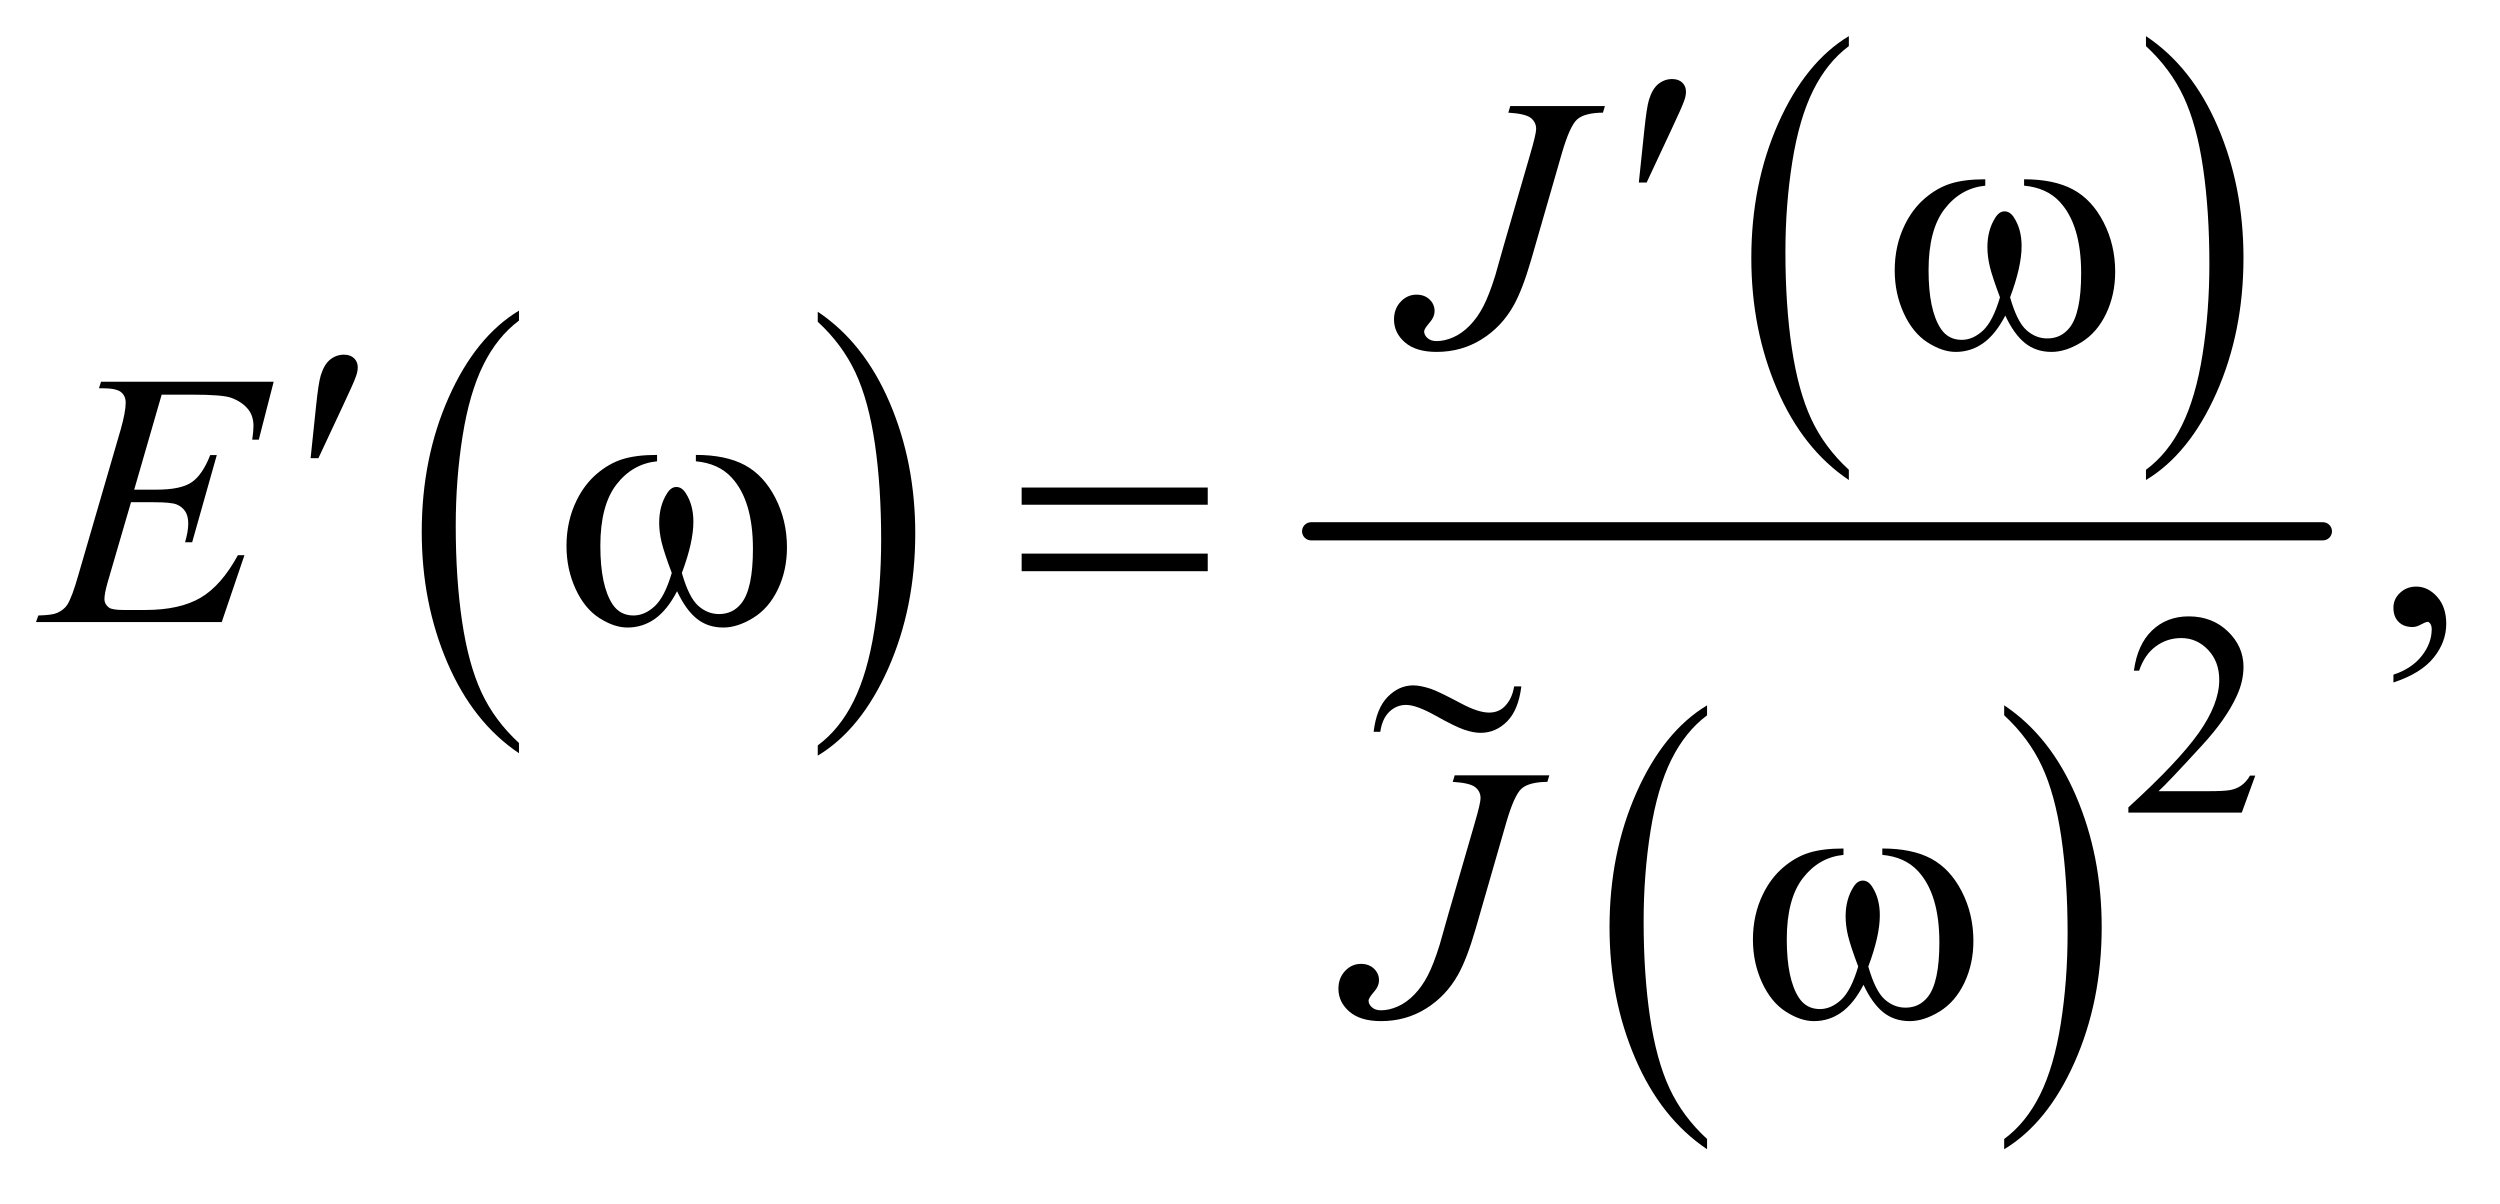 <?xml version="1.0" encoding="UTF-8"?>
<!DOCTYPE svg PUBLIC '-//W3C//DTD SVG 1.0//EN'
          'http://www.w3.org/TR/2001/REC-SVG-20010904/DTD/svg10.dtd'>
<svg stroke-dasharray="none" shape-rendering="auto" xmlns="http://www.w3.org/2000/svg" font-family="'Dialog'" text-rendering="auto" width="108" fill-opacity="1" color-interpolation="auto" color-rendering="auto" preserveAspectRatio="xMidYMid meet" font-size="12px" viewBox="0 0 108 52" fill="black" xmlns:xlink="http://www.w3.org/1999/xlink" stroke="black" image-rendering="auto" stroke-miterlimit="10" stroke-linecap="square" stroke-linejoin="miter" font-style="normal" stroke-width="1" height="52" stroke-dashoffset="0" font-weight="normal" stroke-opacity="1"
><!--Generated by the Batik Graphics2D SVG Generator--><defs id="genericDefs"
  /><g
  ><defs id="defs1"
    ><clipPath clipPathUnits="userSpaceOnUse" id="clipPath1"
      ><path d="M0.935 1.853 L69.445 1.853 L69.445 34.471 L0.935 34.471 L0.935 1.853 Z"
      /></clipPath
      ><clipPath clipPathUnits="userSpaceOnUse" id="clipPath2"
      ><path d="M29.864 59.386 L29.864 1104.848 L2218.699 1104.848 L2218.699 59.386 Z"
      /></clipPath
      ><clipPath clipPathUnits="userSpaceOnUse" id="clipPath3"
      ><path d="M0.935 1.853 L0.935 34.471 L69.445 34.471 L69.445 1.853 Z"
      /></clipPath
      ><clipPath clipPathUnits="userSpaceOnUse" id="clipPath4"
      ><path d="M-0 0 L-0 480 L1344 480 L1344 0 Z"
      /></clipPath
    ></defs
    ><g transform="scale(1.576,1.576) translate(-0.935,-1.853) matrix(0.031,0,0,0.031,0,0)"
    ><path d="M489.062 716.781 L489.062 725.797 Q448.406 698.516 425.742 645.703 Q403.078 592.891 403.078 530.125 Q403.078 464.828 426.914 411.18 Q450.75 357.531 489.062 334.438 L489.062 343.25 Q469.906 357.531 457.602 382.305 Q445.297 407.078 439.219 445.188 Q433.141 483.297 433.141 524.656 Q433.141 571.484 438.75 609.273 Q444.359 647.062 455.883 671.945 Q467.406 696.828 489.062 716.781 Z" stroke="none" clip-path="url(#clipPath2)"
    /></g
    ><g transform="matrix(0.049,0,0,0.049,-1.473,-2.92)"
    ><path d="M751.016 343.25 L751.016 334.438 Q791.656 361.516 814.32 414.32 Q836.984 467.125 836.984 529.906 Q836.984 595.203 813.156 648.953 Q789.328 702.703 751.016 725.797 L751.016 716.781 Q770.328 702.5 782.633 677.727 Q794.938 652.953 800.93 614.945 Q806.922 576.938 806.922 535.375 Q806.922 488.75 801.398 450.852 Q795.875 412.953 784.266 388.078 Q772.656 363.203 751.016 343.25 Z" stroke="none" clip-path="url(#clipPath2)"
    /></g
    ><g transform="matrix(0.049,0,0,0.049,-1.473,-2.92)"
    ><path d="M1660.062 473.781 L1660.062 482.797 Q1619.406 455.516 1596.742 402.703 Q1574.078 349.891 1574.078 287.125 Q1574.078 221.828 1597.914 168.18 Q1621.75 114.531 1660.062 91.438 L1660.062 100.25 Q1640.906 114.531 1628.602 139.305 Q1616.297 164.078 1610.219 202.188 Q1604.141 240.297 1604.141 281.656 Q1604.141 328.484 1609.75 366.273 Q1615.359 404.062 1626.883 428.945 Q1638.406 453.828 1660.062 473.781 Z" stroke="none" clip-path="url(#clipPath2)"
    /></g
    ><g transform="matrix(0.049,0,0,0.049,-1.473,-2.92)"
    ><path d="M1922.016 100.25 L1922.016 91.438 Q1962.656 118.516 1985.32 171.32 Q2007.984 224.125 2007.984 286.906 Q2007.984 352.203 1984.156 405.953 Q1960.328 459.703 1922.016 482.797 L1922.016 473.781 Q1941.328 459.5 1953.633 434.727 Q1965.938 409.953 1971.93 371.945 Q1977.922 333.938 1977.922 292.375 Q1977.922 245.75 1972.398 207.852 Q1966.875 169.953 1955.266 145.078 Q1943.656 120.203 1922.016 100.25 Z" stroke="none" clip-path="url(#clipPath2)"
    /></g
    ><g transform="matrix(0.049,0,0,0.049,-1.473,-2.92)"
    ><path d="M1535.062 1063.781 L1535.062 1072.797 Q1494.406 1045.516 1471.742 992.703 Q1449.078 939.891 1449.078 877.125 Q1449.078 811.828 1472.914 758.18 Q1496.75 704.531 1535.062 681.438 L1535.062 690.25 Q1515.906 704.531 1503.602 729.305 Q1491.297 754.078 1485.219 792.188 Q1479.141 830.297 1479.141 871.656 Q1479.141 918.484 1484.75 956.273 Q1490.359 994.062 1501.883 1018.945 Q1513.406 1043.828 1535.062 1063.781 Z" stroke="none" clip-path="url(#clipPath2)"
    /></g
    ><g transform="matrix(0.049,0,0,0.049,-1.473,-2.92)"
    ><path d="M1797.016 690.25 L1797.016 681.438 Q1837.656 708.516 1860.32 761.32 Q1882.984 814.125 1882.984 876.906 Q1882.984 942.203 1859.156 995.953 Q1835.328 1049.703 1797.016 1072.797 L1797.016 1063.781 Q1816.328 1049.5 1828.633 1024.727 Q1840.938 999.953 1846.93 961.945 Q1852.922 923.938 1852.922 882.375 Q1852.922 835.75 1847.398 797.852 Q1841.875 759.953 1830.266 735.078 Q1818.656 710.203 1797.016 690.25 Z" stroke="none" clip-path="url(#clipPath2)"
    /></g
    ><g stroke-width="16" transform="matrix(0.049,0,0,0.049,-1.473,-2.92)" stroke-linejoin="round" stroke-linecap="round"
    ><line y2="528" fill="none" x1="1186" clip-path="url(#clipPath2)" x2="2078" y1="528"
    /></g
    ><g transform="matrix(0.049,0,0,0.049,-1.473,-2.92)"
    ><path d="M2018.375 743.375 L2006.5 776 L1906.5 776 L1906.5 771.375 Q1950.625 731.125 1968.625 705.625 Q1986.625 680.125 1986.625 659 Q1986.625 642.875 1976.75 632.5 Q1966.875 622.125 1953.125 622.125 Q1940.625 622.125 1930.688 629.438 Q1920.75 636.75 1916 650.875 L1911.375 650.875 Q1914.5 627.75 1927.438 615.375 Q1940.375 603 1959.75 603 Q1980.375 603 1994.188 616.25 Q2008 629.5 2008 647.5 Q2008 660.375 2002 673.25 Q1992.75 693.5 1972 716.125 Q1940.875 750.125 1933.125 757.125 L1977.375 757.125 Q1990.875 757.125 1996.312 756.125 Q2001.75 755.125 2006.125 752.062 Q2010.5 749 2013.75 743.375 L2018.375 743.375 Z" stroke="none" clip-path="url(#clipPath2)"
    /></g
    ><g transform="matrix(0.049,0,0,0.049,-1.473,-2.92)"
    ><path d="M2140.188 661.281 L2140.188 654.406 Q2156.281 649.094 2165.109 637.922 Q2173.938 626.75 2173.938 614.25 Q2173.938 611.281 2172.531 609.25 Q2171.438 607.844 2170.344 607.844 Q2168.625 607.844 2162.844 610.969 Q2160.031 612.375 2156.906 612.375 Q2149.25 612.375 2144.719 607.844 Q2140.188 603.312 2140.188 595.344 Q2140.188 587.688 2146.047 582.219 Q2151.906 576.75 2160.344 576.75 Q2170.656 576.75 2178.703 585.734 Q2186.75 594.719 2186.75 609.562 Q2186.75 625.656 2175.578 639.484 Q2164.406 653.312 2140.188 661.281 Z" stroke="none" clip-path="url(#clipPath2)"
    /></g
    ><g transform="matrix(0.049,0,0,0.049,-1.473,-2.92)"
    ><path d="M1361.562 153.125 L1445 153.125 L1443.281 158.906 Q1427.188 159.062 1420.625 164.766 Q1414.062 170.469 1406.875 195.312 L1380 288.594 Q1372.344 315 1364.531 328.906 Q1354.062 347.656 1336.328 358.75 Q1318.594 369.844 1296.562 369.844 Q1278.438 369.844 1268.75 361.484 Q1259.062 353.125 1259.062 341.25 Q1259.062 331.875 1264.922 325.625 Q1270.781 319.375 1278.906 319.375 Q1285.938 319.375 1290.391 323.594 Q1294.844 327.812 1294.844 333.906 Q1294.844 338.906 1290.781 343.594 Q1285.625 349.531 1285.625 351.719 Q1285.625 355 1288.594 357.656 Q1291.562 360.312 1296.562 360.312 Q1303.75 360.312 1311.484 356.875 Q1319.219 353.438 1326.016 346.406 Q1332.812 339.375 1337.891 329.531 Q1342.969 319.688 1348.281 302.656 L1355.938 275.625 L1379.219 195.312 Q1384.375 177.656 1384.375 173.281 Q1384.375 167.344 1379.688 163.594 Q1375 159.844 1359.844 158.906 L1361.562 153.125 Z" stroke="none" clip-path="url(#clipPath2)"
    /></g
    ><g transform="matrix(0.049,0,0,0.049,-1.473,-2.92)"
    ><path d="M172.594 407.531 L148.375 491.281 L168.219 491.281 Q189.469 491.281 199 484.797 Q208.531 478.312 215.406 460.812 L221.188 460.812 L199.469 537.688 L193.219 537.688 Q196.031 528 196.031 521.125 Q196.031 514.406 193.297 510.344 Q190.562 506.281 185.797 504.328 Q181.031 502.375 165.719 502.375 L145.562 502.375 L125.094 572.531 Q122.125 582.688 122.125 588 Q122.125 592.062 126.031 595.188 Q128.688 597.375 139.312 597.375 L158.062 597.375 Q188.531 597.375 206.891 586.594 Q225.25 575.812 239.781 549.094 L245.562 549.094 L225.562 608 L61.812 608 L63.844 602.219 Q76.031 601.906 80.25 600.031 Q86.5 597.219 89.312 592.844 Q93.531 586.438 99.312 565.969 L136.5 438.156 Q140.875 422.688 140.875 414.562 Q140.875 408.625 136.734 405.266 Q132.594 401.906 120.562 401.906 L117.281 401.906 L119.156 396.125 L271.344 396.125 L258.219 447.219 L252.438 447.219 Q253.531 440.031 253.531 435.188 Q253.531 426.906 249.469 421.281 Q244.156 414.094 234 410.344 Q226.5 407.531 199.469 407.531 L172.594 407.531 Z" stroke="none" clip-path="url(#clipPath2)"
    /></g
    ><g transform="matrix(0.049,0,0,0.049,-1.473,-2.92)"
    ><path d="M1312.562 743.125 L1396 743.125 L1394.281 748.906 Q1378.188 749.062 1371.625 754.766 Q1365.062 760.469 1357.875 785.312 L1331 878.594 Q1323.344 905 1315.531 918.906 Q1305.062 937.656 1287.328 948.75 Q1269.594 959.844 1247.562 959.844 Q1229.438 959.844 1219.75 951.484 Q1210.062 943.125 1210.062 931.25 Q1210.062 921.875 1215.922 915.625 Q1221.781 909.375 1229.906 909.375 Q1236.938 909.375 1241.391 913.594 Q1245.844 917.812 1245.844 923.906 Q1245.844 928.906 1241.781 933.594 Q1236.625 939.531 1236.625 941.719 Q1236.625 945 1239.594 947.656 Q1242.562 950.312 1247.562 950.312 Q1254.75 950.312 1262.484 946.875 Q1270.219 943.438 1277.016 936.406 Q1283.812 929.375 1288.891 919.531 Q1293.969 909.688 1299.281 892.656 L1306.938 865.625 L1330.219 785.312 Q1335.375 767.656 1335.375 763.281 Q1335.375 757.344 1330.688 753.594 Q1326 749.844 1310.844 748.906 L1312.562 743.125 Z" stroke="none" clip-path="url(#clipPath2)"
    /></g
    ><g transform="matrix(0.049,0,0,0.049,-1.473,-2.92)"
    ><path d="M1474.906 220.531 L1479.75 174.281 Q1481.781 154.594 1483.812 147.719 Q1486.781 137.875 1492.172 133.578 Q1497.562 129.281 1504.281 129.281 Q1509.906 129.281 1513.188 132.406 Q1516.469 135.531 1516.469 140.375 Q1516.469 144.125 1514.906 148.344 Q1512.875 154.281 1503.344 174.438 L1481.781 220.531 L1474.906 220.531 Z" stroke="none" clip-path="url(#clipPath2)"
    /></g
    ><g transform="matrix(0.049,0,0,0.049,-1.473,-2.92)"
    ><path d="M1814.562 223.281 L1814.562 217.656 Q1840.969 217.656 1857.688 226.641 Q1874.406 235.625 1884.641 255.547 Q1894.875 275.469 1894.875 299.219 Q1894.875 319.375 1886.906 336.094 Q1878.938 352.812 1865.109 361.328 Q1851.281 369.844 1838.781 369.844 Q1825.031 369.844 1815.344 362.031 Q1805.656 354.219 1798 337.812 Q1789.406 354.375 1778.547 362.109 Q1767.688 369.844 1754.25 369.844 Q1742.531 369.844 1729.484 361.484 Q1716.438 353.125 1708.469 335.703 Q1700.5 318.281 1700.5 297.969 Q1700.5 275.938 1709.406 257.812 Q1716.281 243.75 1726.984 234.531 Q1737.688 225.312 1749.719 221.484 Q1761.75 217.656 1780.344 217.656 L1780.344 223.281 Q1758.625 225.469 1744.484 243.828 Q1730.344 262.188 1730.344 297.812 Q1730.344 332.969 1741.125 349.375 Q1747.688 359.219 1759.562 359.219 Q1769.406 359.219 1778.234 351.094 Q1787.062 342.969 1793.312 321.719 Q1786.438 303.438 1784.328 294.531 Q1782.219 285.625 1782.219 277.5 Q1782.219 262.344 1789.25 251.406 Q1792.688 245.938 1797.375 245.938 Q1802.219 245.938 1805.656 251.406 Q1812.375 261.719 1812.375 276.562 Q1812.375 294.688 1802.219 321.719 Q1808.312 343.125 1816.516 350.547 Q1824.719 357.969 1835.031 357.969 Q1847.219 357.969 1854.719 348.438 Q1864.875 335.625 1864.875 300.469 Q1864.875 257.812 1845.969 237.5 Q1834.562 225.156 1814.562 223.281 Z" stroke="none" clip-path="url(#clipPath2)"
    /></g
    ><g transform="matrix(0.049,0,0,0.049,-1.473,-2.92)"
    ><path d="M303.906 463.531 L308.75 417.281 Q310.781 397.594 312.812 390.719 Q315.781 380.875 321.172 376.578 Q326.562 372.281 333.281 372.281 Q338.906 372.281 342.188 375.406 Q345.469 378.531 345.469 383.375 Q345.469 387.125 343.906 391.344 Q341.875 397.281 332.344 417.438 L310.781 463.531 L303.906 463.531 Z" stroke="none" clip-path="url(#clipPath2)"
    /></g
    ><g transform="matrix(0.049,0,0,0.049,-1.473,-2.92)"
    ><path d="M643.562 466.281 L643.562 460.656 Q669.969 460.656 686.688 469.641 Q703.406 478.625 713.641 498.547 Q723.875 518.469 723.875 542.219 Q723.875 562.375 715.906 579.094 Q707.938 595.812 694.109 604.328 Q680.281 612.844 667.781 612.844 Q654.031 612.844 644.344 605.031 Q634.656 597.219 627 580.812 Q618.406 597.375 607.547 605.109 Q596.688 612.844 583.25 612.844 Q571.531 612.844 558.484 604.484 Q545.438 596.125 537.469 578.703 Q529.5 561.281 529.5 540.969 Q529.5 518.938 538.406 500.812 Q545.281 486.75 555.984 477.531 Q566.688 468.312 578.719 464.484 Q590.75 460.656 609.344 460.656 L609.344 466.281 Q587.625 468.469 573.484 486.828 Q559.344 505.188 559.344 540.812 Q559.344 575.969 570.125 592.375 Q576.688 602.219 588.562 602.219 Q598.406 602.219 607.234 594.094 Q616.062 585.969 622.312 564.719 Q615.438 546.438 613.328 537.531 Q611.219 528.625 611.219 520.5 Q611.219 505.344 618.25 494.406 Q621.688 488.938 626.375 488.938 Q631.219 488.938 634.656 494.406 Q641.375 504.719 641.375 519.562 Q641.375 537.688 631.219 564.719 Q637.312 586.125 645.516 593.547 Q653.719 600.969 664.031 600.969 Q676.219 600.969 683.719 591.438 Q693.875 578.625 693.875 543.469 Q693.875 500.812 674.969 480.5 Q663.562 468.156 643.562 466.281 ZM930.781 489.406 L1094.844 489.406 L1094.844 504.562 L930.781 504.562 L930.781 489.406 ZM930.781 547.688 L1094.844 547.688 L1094.844 563.156 L930.781 563.156 L930.781 547.688 Z" stroke="none" clip-path="url(#clipPath2)"
    /></g
    ><g transform="matrix(0.049,0,0,0.049,-1.473,-2.92)"
    ><path d="M1689.562 813.281 L1689.562 807.656 Q1715.969 807.656 1732.688 816.641 Q1749.406 825.625 1759.641 845.547 Q1769.875 865.469 1769.875 889.219 Q1769.875 909.375 1761.906 926.094 Q1753.938 942.812 1740.109 951.328 Q1726.281 959.844 1713.781 959.844 Q1700.031 959.844 1690.344 952.031 Q1680.656 944.219 1673 927.812 Q1664.406 944.375 1653.547 952.109 Q1642.688 959.844 1629.25 959.844 Q1617.531 959.844 1604.484 951.484 Q1591.438 943.125 1583.469 925.703 Q1575.5 908.281 1575.5 887.969 Q1575.5 865.938 1584.406 847.812 Q1591.281 833.75 1601.984 824.531 Q1612.688 815.312 1624.719 811.484 Q1636.75 807.656 1655.344 807.656 L1655.344 813.281 Q1633.625 815.469 1619.484 833.828 Q1605.344 852.188 1605.344 887.812 Q1605.344 922.969 1616.125 939.375 Q1622.688 949.219 1634.562 949.219 Q1644.406 949.219 1653.234 941.094 Q1662.062 932.969 1668.312 911.719 Q1661.438 893.438 1659.328 884.531 Q1657.219 875.625 1657.219 867.5 Q1657.219 852.344 1664.25 841.406 Q1667.688 835.938 1672.375 835.938 Q1677.219 835.938 1680.656 841.406 Q1687.375 851.719 1687.375 866.562 Q1687.375 884.688 1677.219 911.719 Q1683.312 933.125 1691.516 940.547 Q1699.719 947.969 1710.031 947.969 Q1722.219 947.969 1729.719 938.438 Q1739.875 925.625 1739.875 890.469 Q1739.875 847.812 1720.969 827.5 Q1709.562 815.156 1689.562 813.281 Z" stroke="none" clip-path="url(#clipPath2)"
    /></g
    ><g transform="matrix(0.04,0,0,0.04,49.056,19.761)"
    ><path d="M408.844 247.281 L416.656 247.281 C414.573 264.26 409.443 276.865 401.266 285.094 C393.089 293.323 383.531 297.438 372.594 297.438 C367.49 297.438 361.63 296.318 355.016 294.078 C348.401 291.839 338.141 286.812 324.234 279 C310.328 271.188 299.625 267.281 292.125 267.281 C285.25 267.281 279.234 269.755 274.078 274.703 C268.922 279.651 265.667 286.865 264.312 296.344 L257.125 296.344 C259.104 279.469 264.156 266.891 272.281 258.609 C280.406 250.328 289.625 246.188 299.938 246.188 C305.042 246.188 311.396 247.438 319 249.938 C324.521 251.812 335.406 257.073 351.656 265.719 C363.948 272.281 374 275.562 381.812 275.562 C388.479 275.562 393.948 273.479 398.219 269.312 C403.844 263.896 407.385 256.552 408.844 247.281 Z" stroke="none" clip-path="url(#clipPath4)"
    /></g
  ></g
></svg
>
